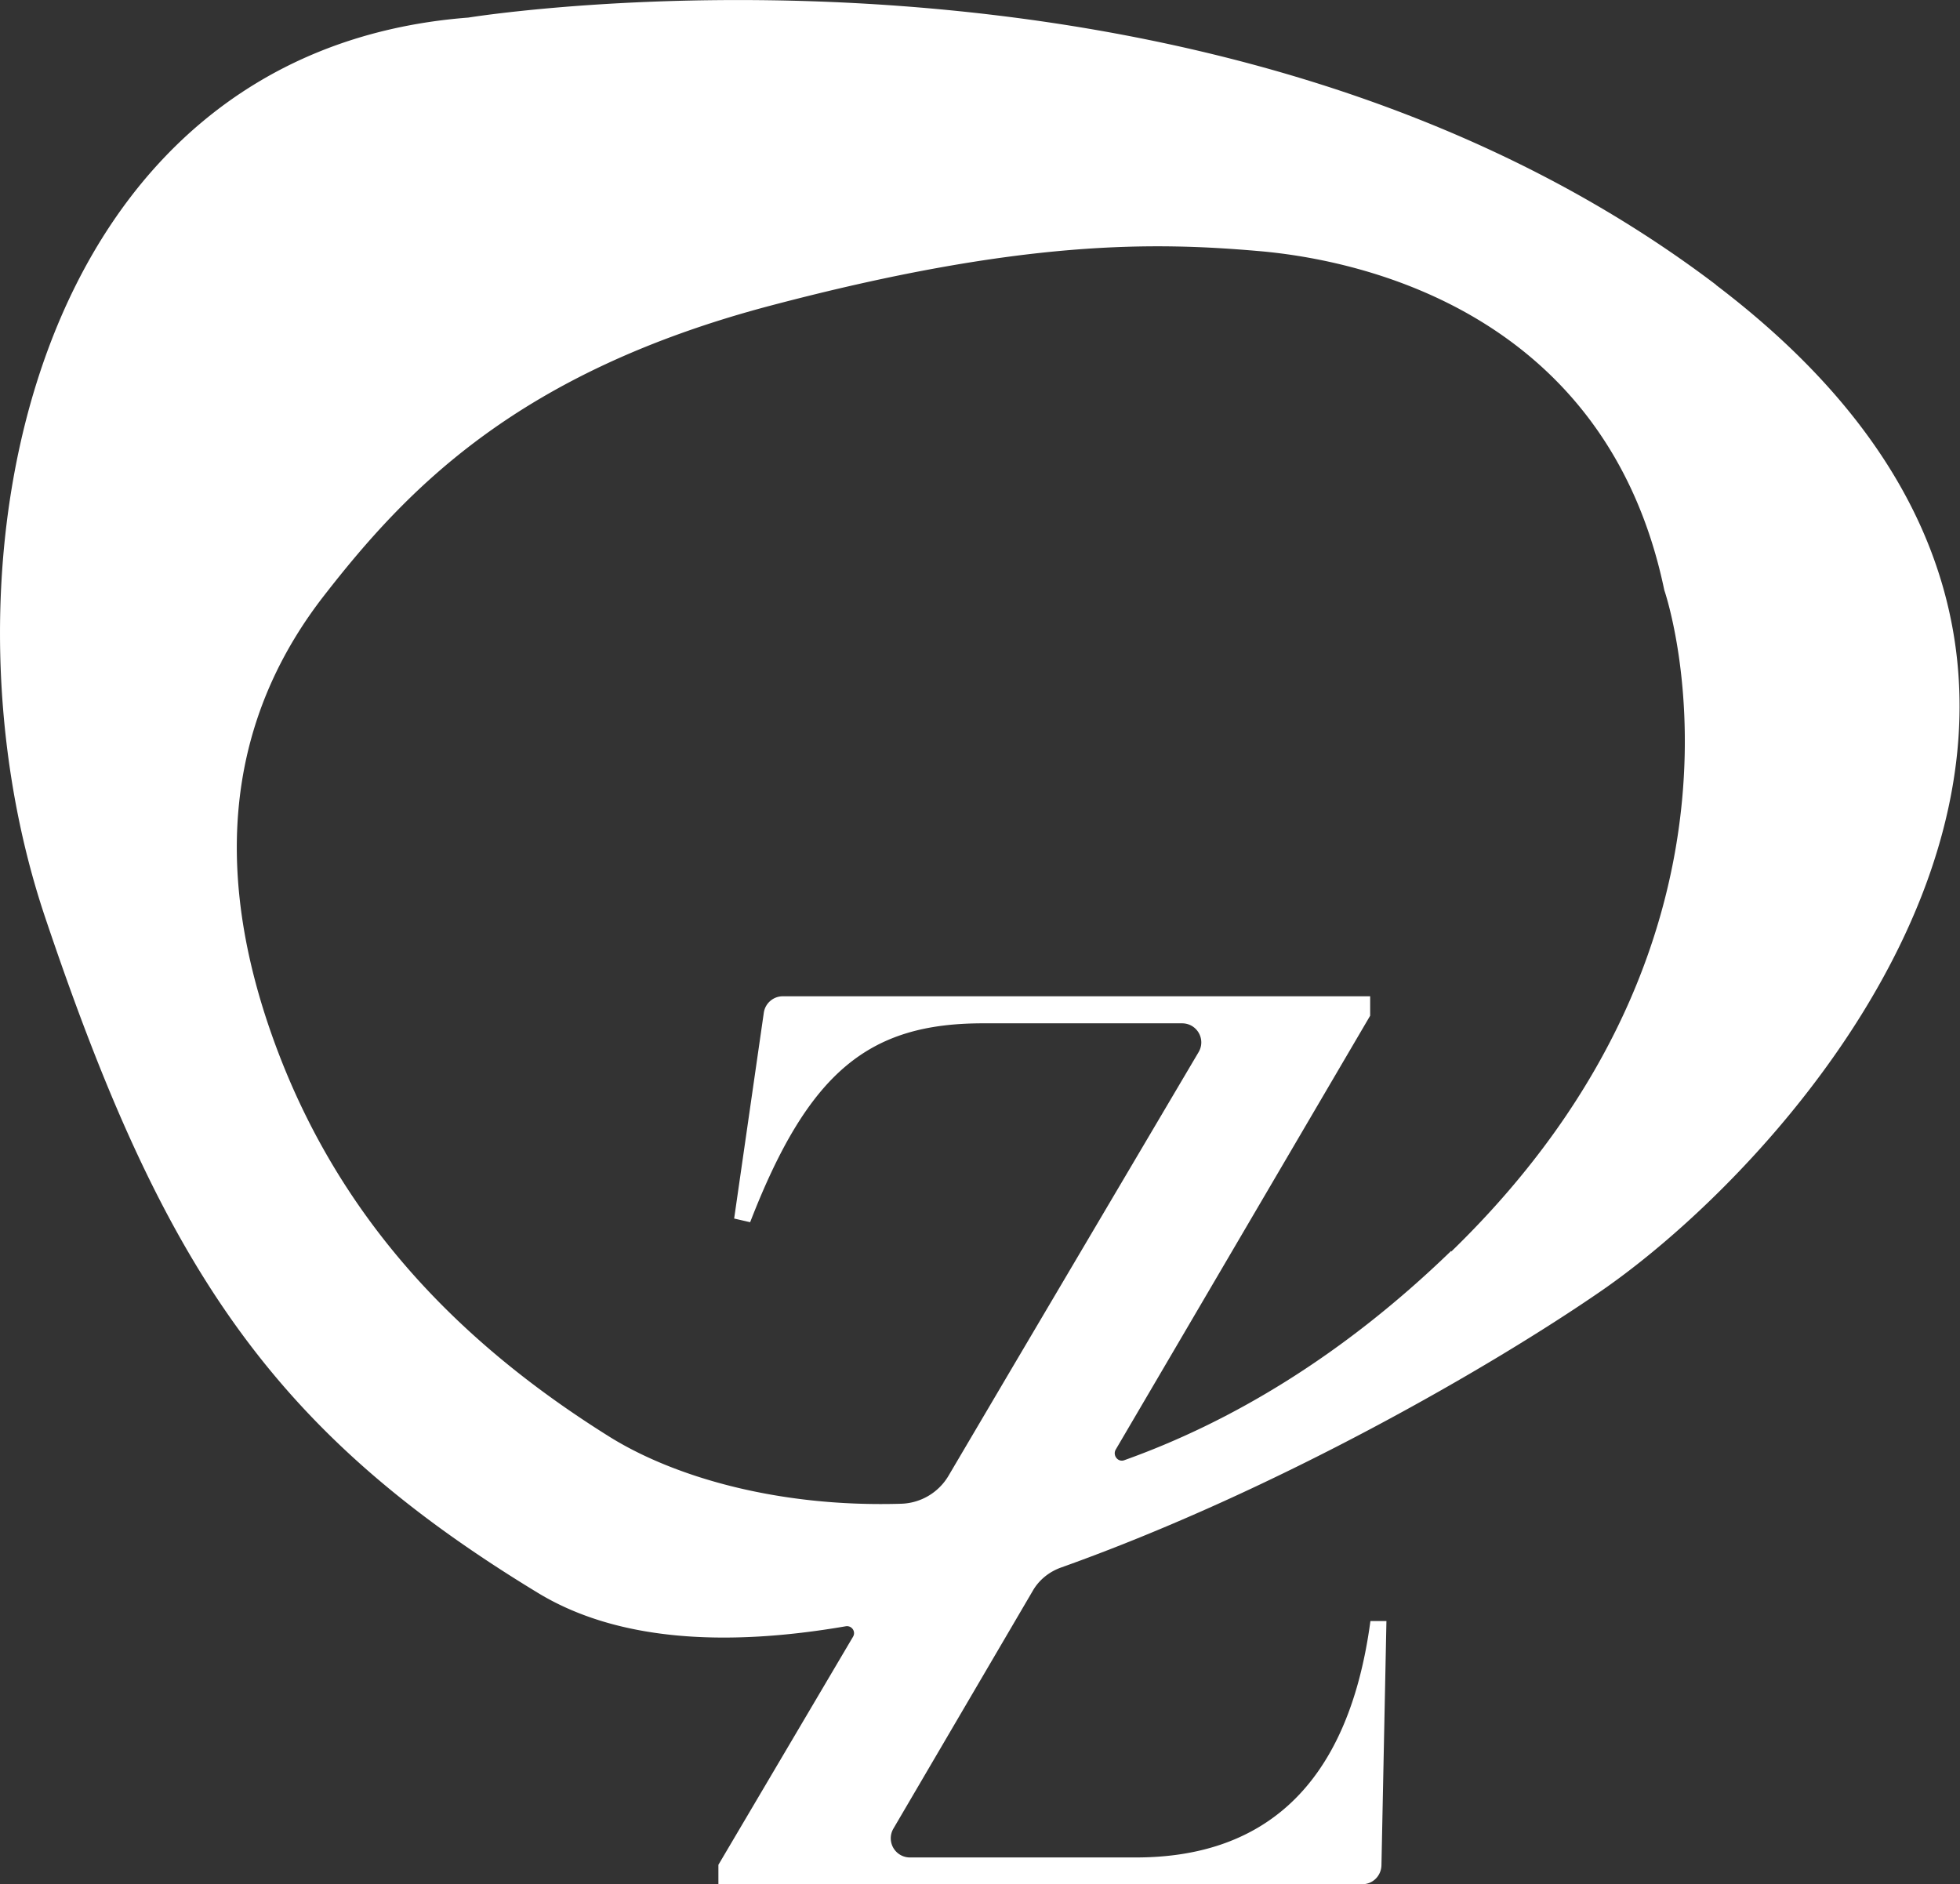 <svg xmlns="http://www.w3.org/2000/svg" data-name="Warstwa 2" viewBox="0 0 74.7 71.81"><rect x="0" y="0" width="74.7" height="71.81" fill="#333333" stroke="none"/><path d="M55.31 47.67c-4.14 4.01-8.4 6.53-12.46 7.98-.24.09-.45-.18-.33-.4l2.03-3.46 7.67-13.08v-.74H29.83c-.36 0-.67.27-.72.63l-1.13 7.84.61.14c2.23-5.76 4.54-7.58 8.87-7.58h7.59c.57 0 .92.61.63 1.1l-7.1 12.02-2.44 4.14a2.17 2.17 0 0 1-1.81 1.05c-4.72.14-8.66-1.04-11.08-2.54-5.59-3.49-10.42-8.24-12.93-15.44-2.51-7.2-1.12-12.58 2.03-16.63 3.15-4.05 7.36-8.5 17.01-11.05 9.65-2.55 14.7-2.42 18.63-2.08s13.24 2.36 15.44 12.92c0 0 4.51 12.96-8.12 25.21m10.1-36.84C45.96-3.9 17.85.67 17.85.67 1.11 1.96-2.74 21.66 1.71 34.93 6.17 48.2 10.3 54.51 20.49 60.7c3.05 1.86 7.21 2.06 11.74 1.28.23-.04.4.2.28.4l-5.13 8.69v.74h24.54c.4 0 .72-.32.73-.72l.19-9.31h-.61c-.88 6.57-4.33 9.01-8.94 9.01h-8.61a.73.73 0 0 1-.63-1.1l5.31-9.06c.24-.42.63-.73 1.08-.89 8.27-2.95 16.42-7.67 20.57-10.53 7.92-5.46 23.84-23.59 4.39-38.35" style="fill:#fff"/></svg>